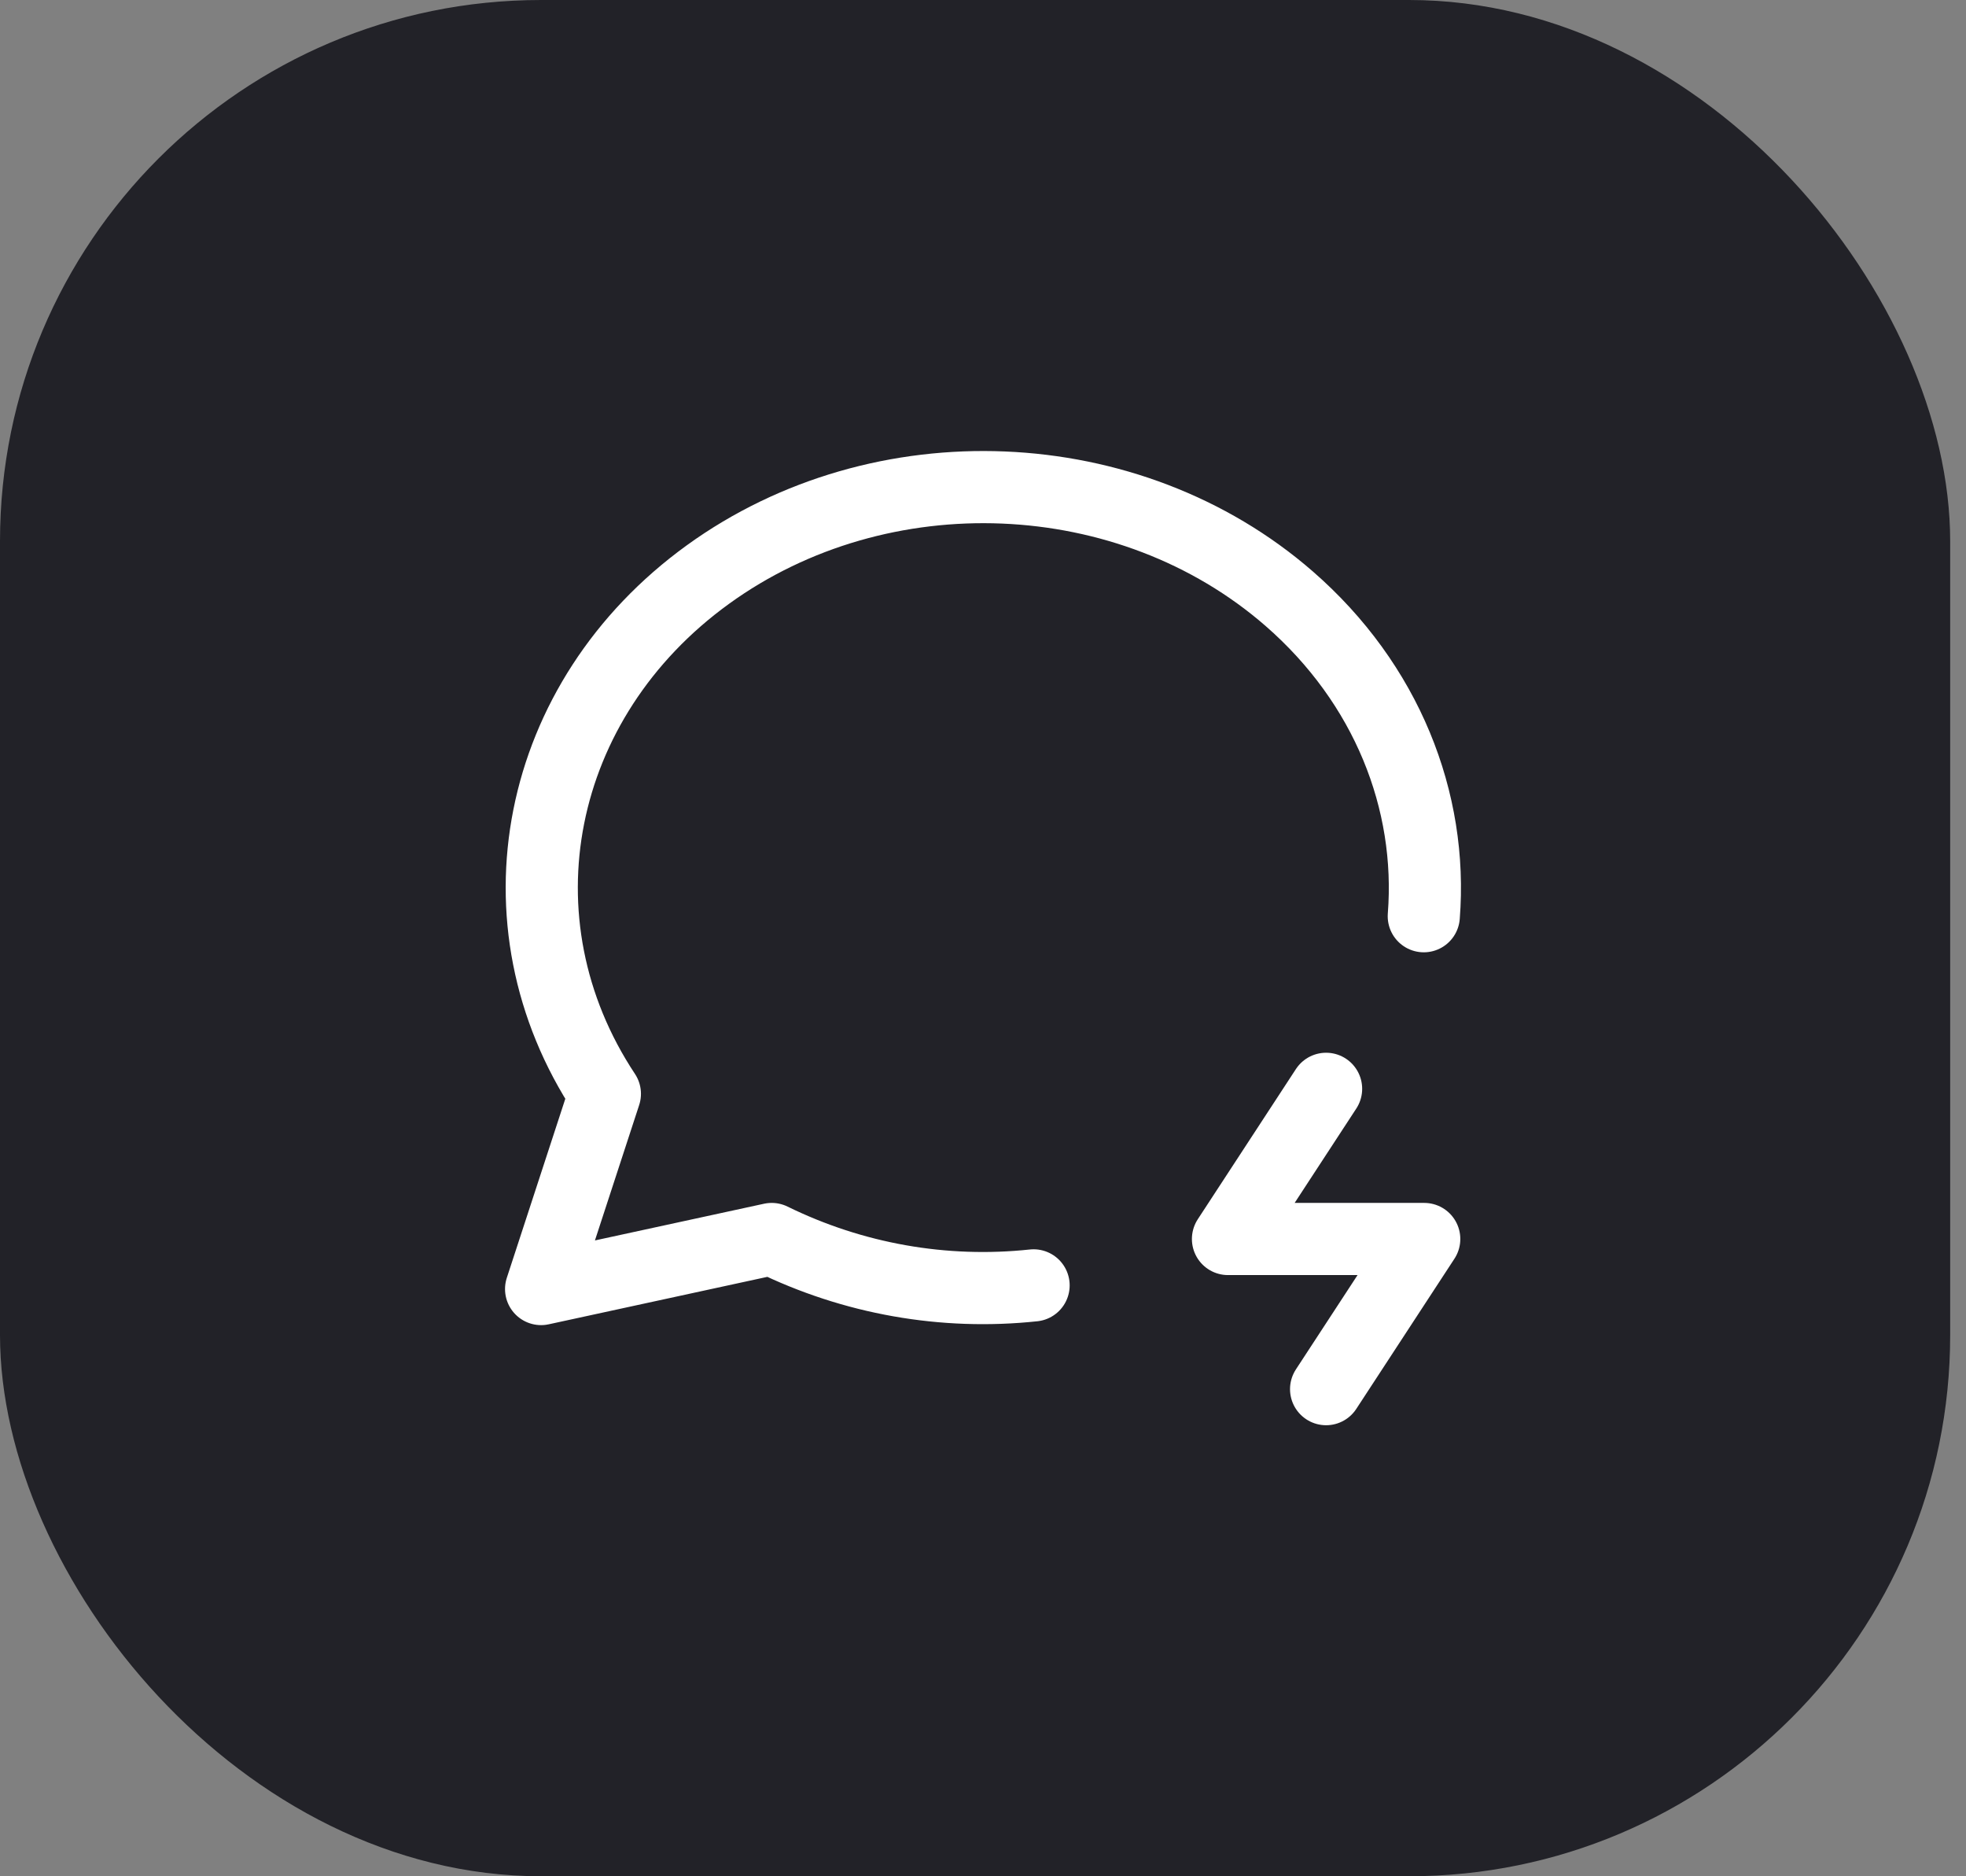 <svg
  xmlns="http://www.w3.org/2000/svg"
  width="109"
  height="104"
  viewBox="0 0 109 104"
  fill="none"
>
  <rect x="0" y="0" width="109" height="104" fill="#808080" stroke="none"/>
  <rect width="108.123" height="104" rx="30" fill="#222228" />
  <path
    d="M57.305 71.248C52.325 71.78 47.298 70.89 42.785 68.677L30 71.451L33.536 60.63C27.215 51.094 29.657 38.789 39.248 31.848C48.84 24.909 62.615 25.477 71.469 33.179C76.89 37.896 79.439 44.397 78.938 50.786M73.522 60.353L68.082 68.677H78.963L73.522 77"
    stroke="white"
    stroke-width="4"
    stroke-linecap="round"
    stroke-linejoin="round"
  />
</svg>
